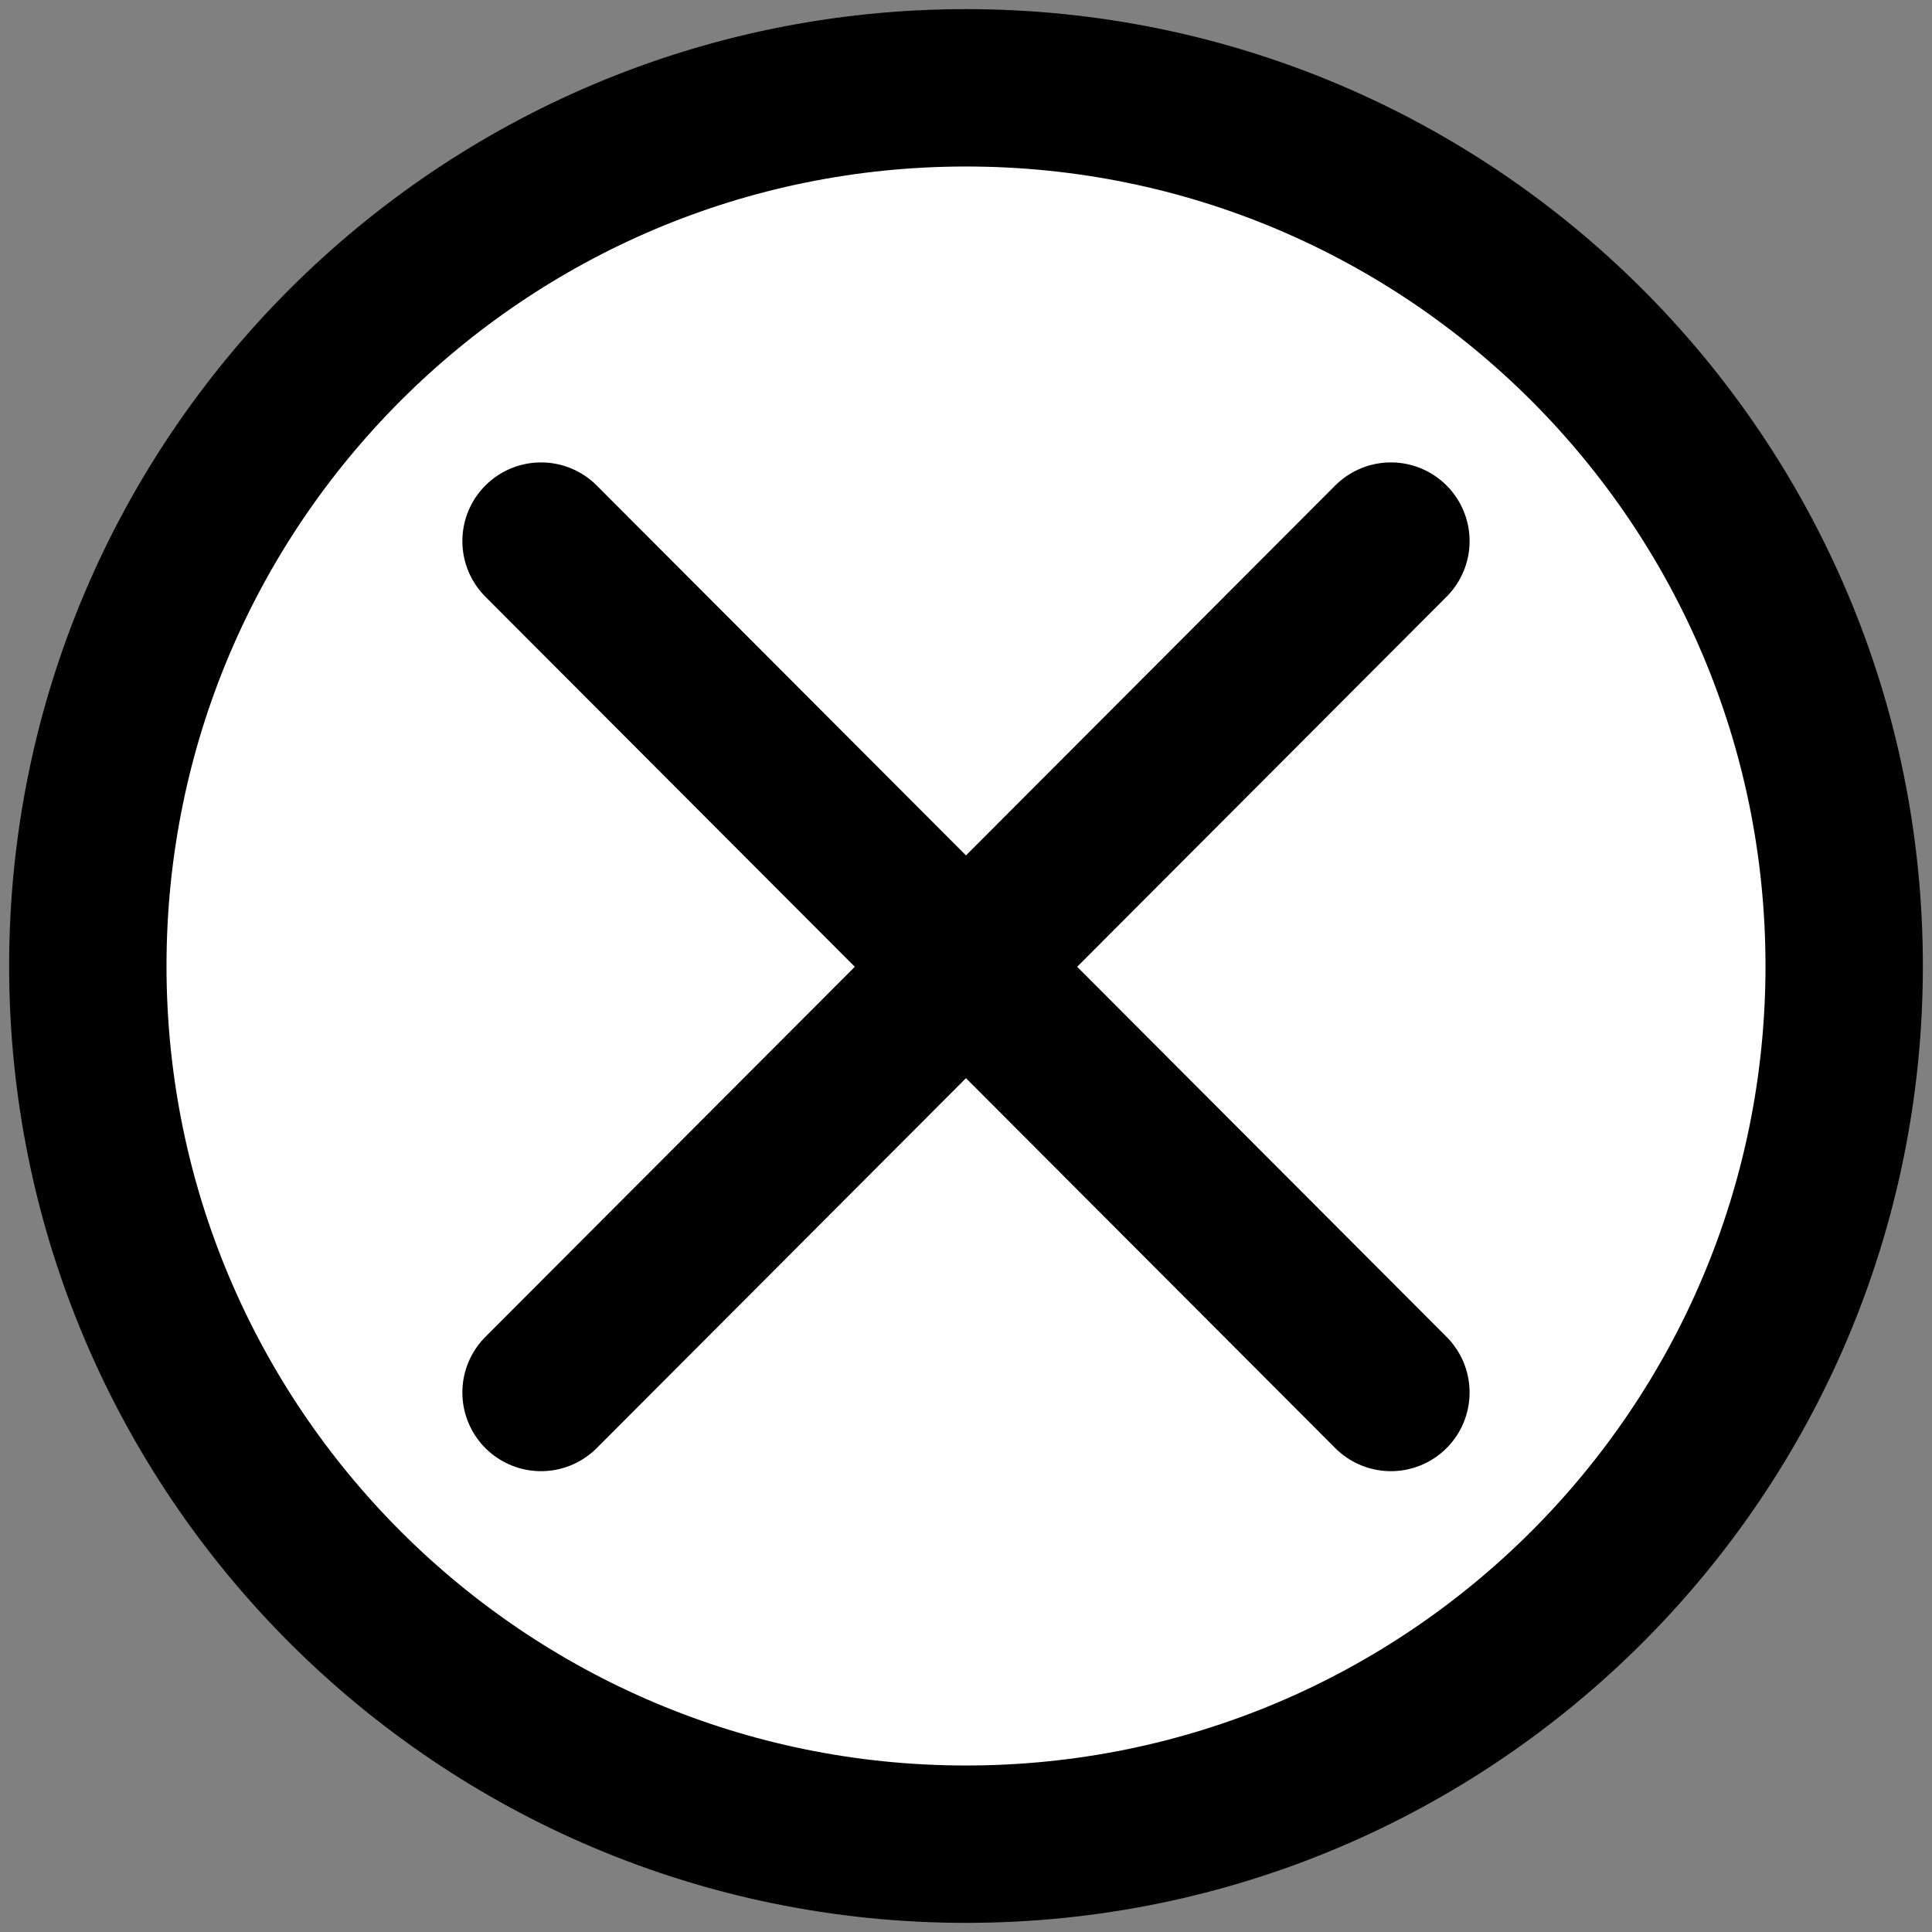 <svg width="44" height="44" viewBox="0 0 44 44" fill="none" xmlns="http://www.w3.org/2000/svg">
<rect x="0" y="0" width="44" height="44" fill="#808080" stroke="none"/>
<path d="M22 42C33.046 42 42 33.046 42 22C42 10.954 33.046 2 22 2C10.954 2 2 10.954 2 22C2 33.046 10.954 42 22 42Z" fill="white" stroke="black" stroke-width="3.584" stroke-linecap="round" stroke-linejoin="round"/>
<path d="M12.322 12.323L31.677 31.713" stroke="black" stroke-width="3.584" stroke-linecap="round" stroke-linejoin="round"/>
<path d="M31.677 12.323L12.322 31.713" stroke="black" stroke-width="3.584" stroke-linecap="round" stroke-linejoin="round"/>
</svg>
